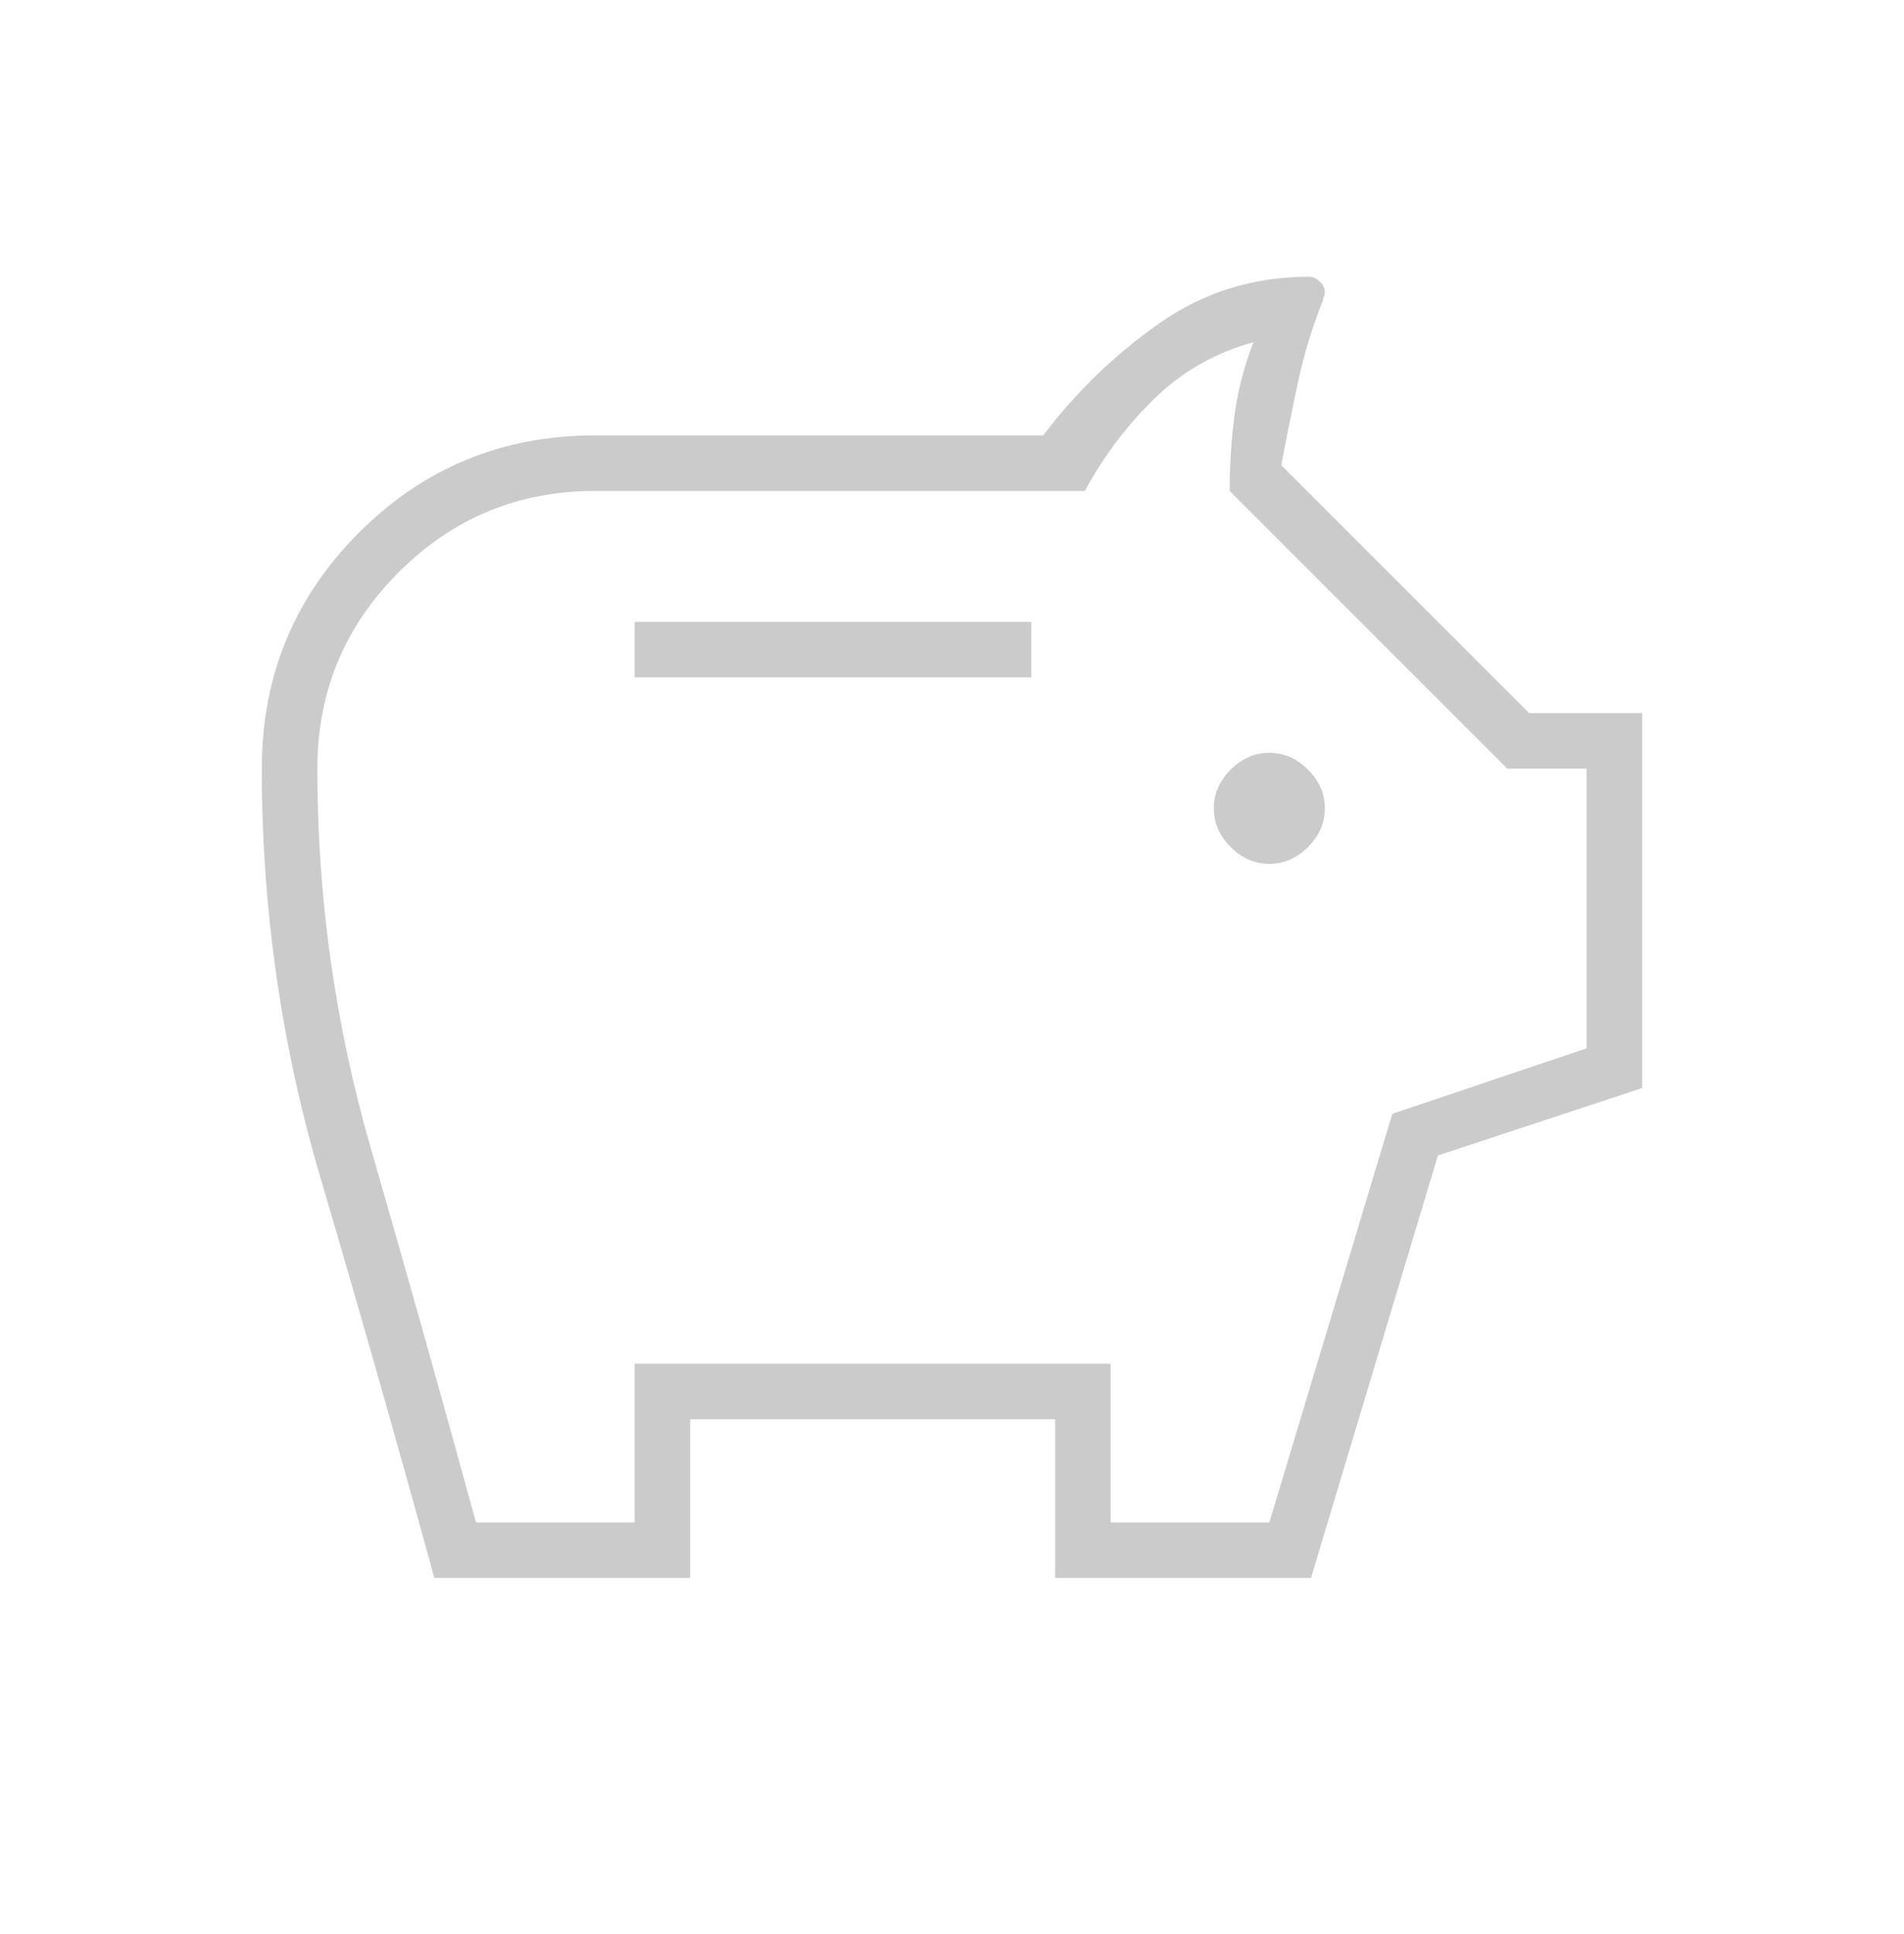 <svg width="64" height="65" viewBox="0 0 64 65" fill="none" xmlns="http://www.w3.org/2000/svg">
<path d="M42.667 29.033C43.156 29.033 43.589 28.845 43.967 28.467C44.344 28.089 44.533 27.656 44.533 27.167C44.533 26.678 44.344 26.244 43.967 25.867C43.589 25.489 43.156 25.3 42.667 25.3C42.178 25.3 41.744 25.489 41.367 25.867C40.989 26.244 40.8 26.678 40.8 27.167C40.8 27.656 40.989 28.089 41.367 28.467C41.744 28.845 42.178 29.033 42.667 29.033ZM21.333 22.767H34.667V20.9H21.333V22.767ZM14.6 53.033C13.356 48.5 12.078 44.011 10.767 39.567C9.456 35.122 8.8 30.544 8.8 25.833C8.8 22.722 9.889 20.078 12.067 17.9C14.244 15.722 16.889 14.633 20 14.633H35.067C36.178 13.167 37.478 11.911 38.967 10.867C40.456 9.822 42.133 9.3 44 9.3C44.133 9.3 44.256 9.356 44.367 9.467C44.478 9.578 44.533 9.7 44.533 9.833C44.533 9.878 44.522 9.922 44.5 9.967C44.478 10.011 44.467 10.056 44.467 10.1C44.111 10.989 43.833 11.9 43.633 12.833C43.433 13.767 43.244 14.7 43.067 15.633L51.4 23.967H55.2V36.567L48.333 38.833L44.067 53.033H35.467V47.7H23.2V53.033H14.6ZM16 51.167H21.333V45.833H37.333V51.167H42.667L46.8 37.433L53.333 35.233V25.833H50.667L41.333 16.5C41.333 15.611 41.389 14.756 41.5 13.933C41.611 13.111 41.822 12.3 42.133 11.5C40.844 11.856 39.733 12.489 38.8 13.4C37.867 14.311 37.089 15.345 36.467 16.5H20C17.422 16.5 15.222 17.411 13.4 19.233C11.578 21.056 10.667 23.256 10.667 25.833C10.667 30.189 11.267 34.444 12.467 38.6C13.667 42.756 14.844 46.944 16 51.167Z" fill="#CBCBCB"/>
</svg>
